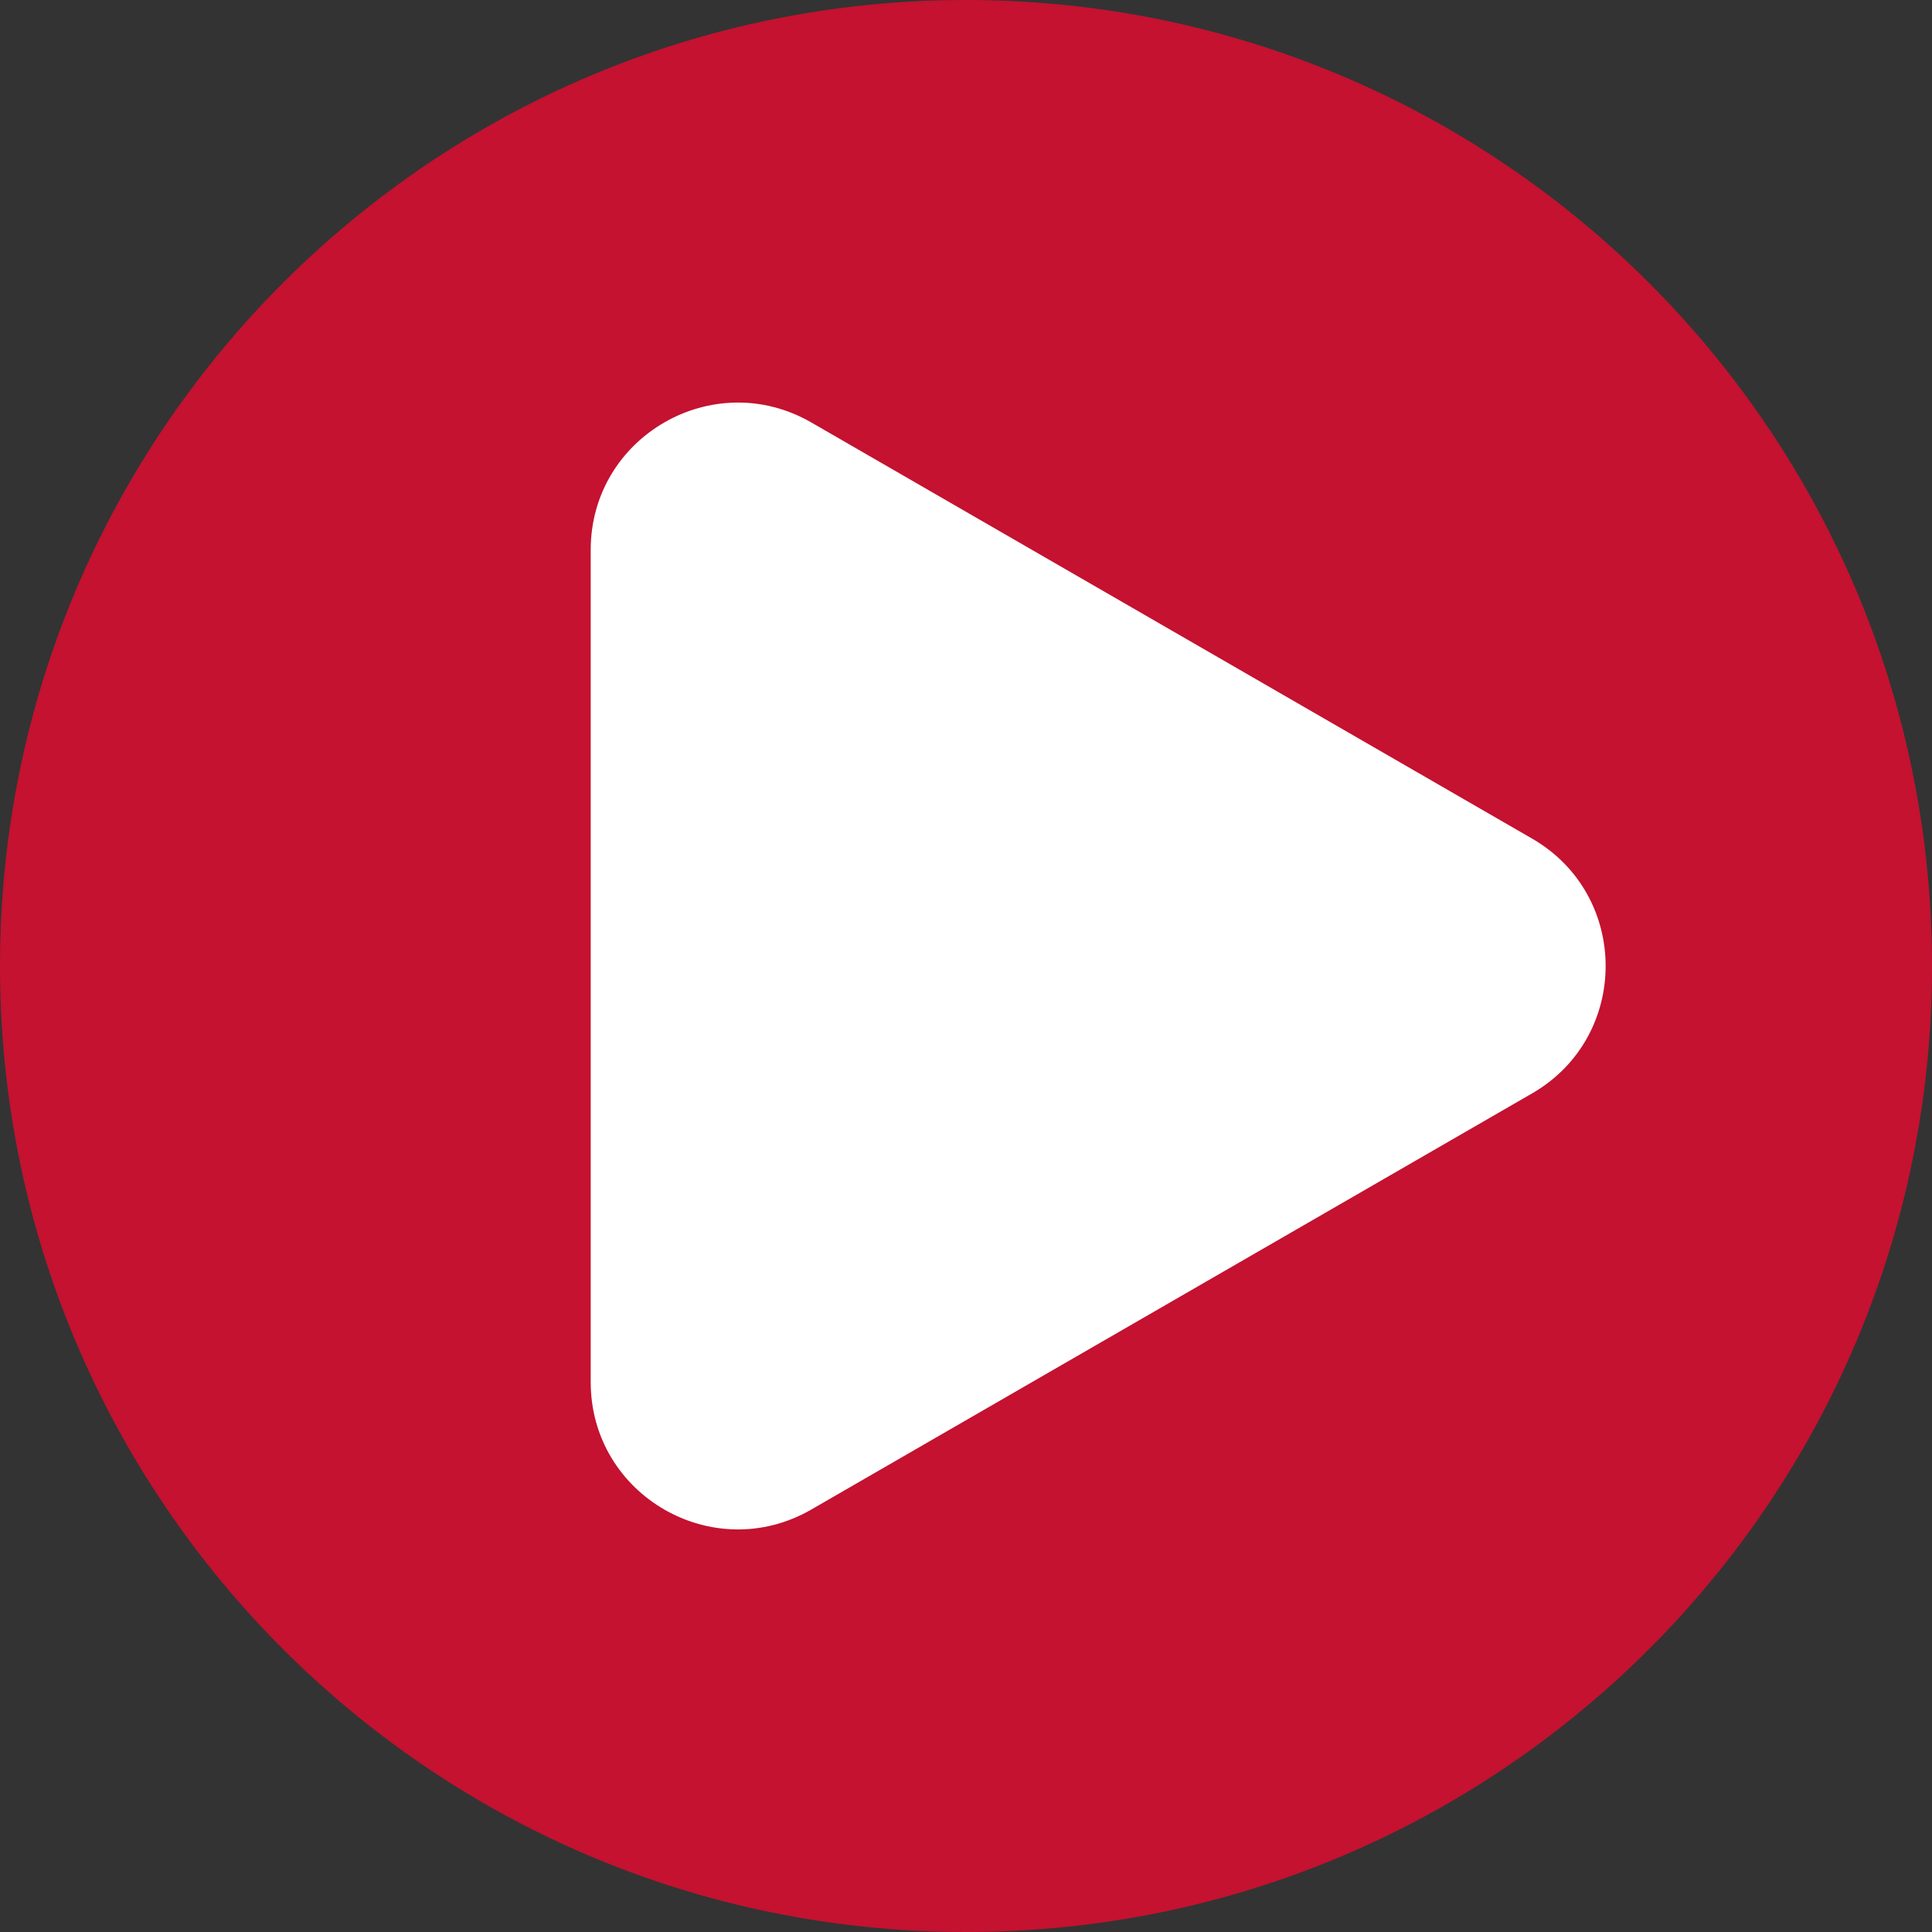 <?xml version="1.0" encoding="utf-8"?>
<!-- Generator: Adobe Illustrator 16.0.0, SVG Export Plug-In . SVG Version: 6.00 Build 0)  -->
<!DOCTYPE svg PUBLIC "-//W3C//DTD SVG 1.1//EN" "http://www.w3.org/Graphics/SVG/1.1/DTD/svg11.dtd">
<svg version="1.1" id="Layer_1" xmlns="http://www.w3.org/2000/svg" xmlns:xlink="http://www.w3.org/1999/xlink" x="0px" y="0px"
	 width="565.538px" height="565.538px" viewBox="0 0 565.538 565.538" enable-background="new 0 0 565.538 565.538"
	 xml:space="preserve">
<rect x="0" y="0" width="565.538" height="565.538" fill="#333333" stroke="none"/>
<g>
	<defs>
		<rect id="SVGID_1_" width="565.538" height="565.538"/>
	</defs>
	<clipPath id="SVGID_2_">
		<use xlink:href="#SVGID_1_"  overflow="visible"/>
	</clipPath>
	<path clip-path="url(#SVGID_2_)" fill="#C41230" d="M565.539,282.769c0,156.169-126.602,282.77-282.771,282.77
		C126.601,565.539,0,438.938,0,282.769C0,126.6,126.601,0,282.769,0C438.938,0,565.539,126.6,565.539,282.769"/>
	<path clip-path="url(#SVGID_2_)" fill="#FFFFFF" d="M448.479,245.479c28.704,16.573,28.704,58.006,0,74.579L342.99,380.962
		L237.5,441.866c-28.705,16.573-64.587-4.142-64.587-37.289V282.77V160.96c0-33.146,35.882-53.862,64.587-37.289l105.49,60.904
		L448.479,245.479z"/>
</g>
</svg>
